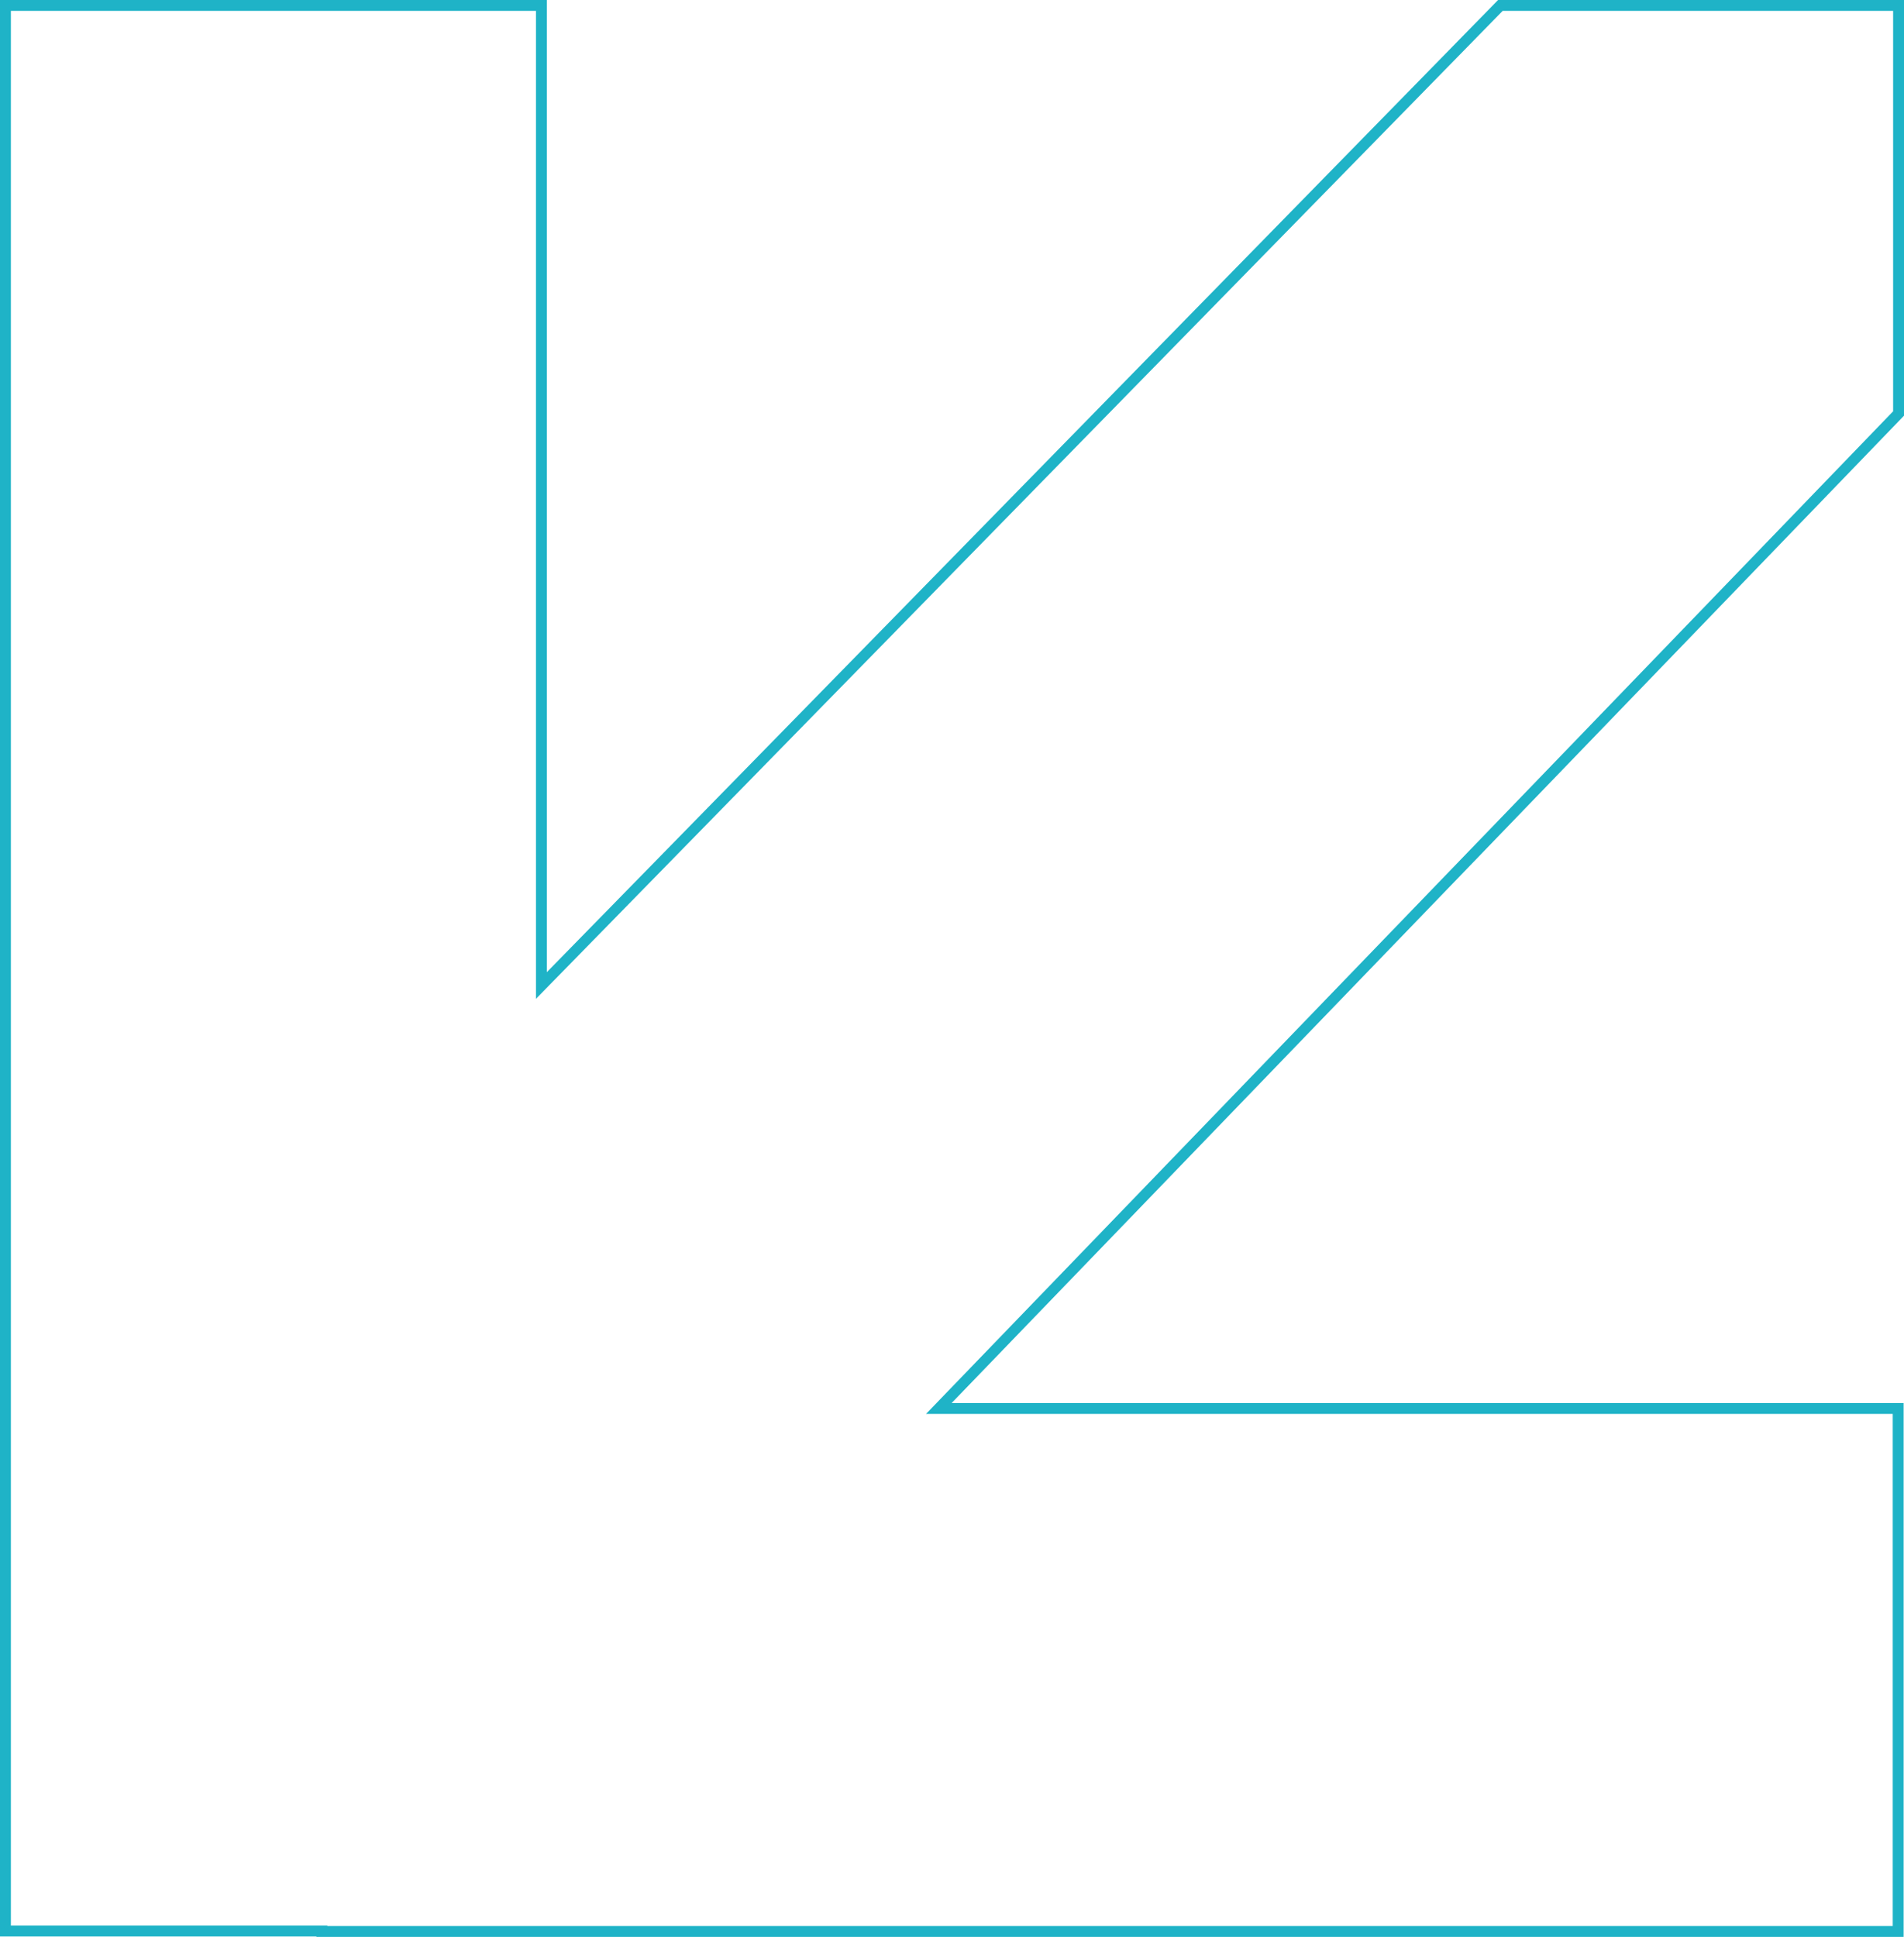 <svg width="175" height="178" viewBox="0 0 175 178" fill="none" xmlns="http://www.w3.org/2000/svg">
<path d="M29.084 177.464L0.5 177.464L0.5 0.5L49.762 0.5L49.762 89.34L49.762 90.566L50.62 89.69L137.902 0.5L174.5 0.5L174.5 38L87.105 128.593L86.288 129.44L87.465 129.44L174.465 129.44L174.465 177.5L29.584 177.5L29.584 177.464L29.084 177.464Z" stroke="#1FB3C7"/>
</svg>
